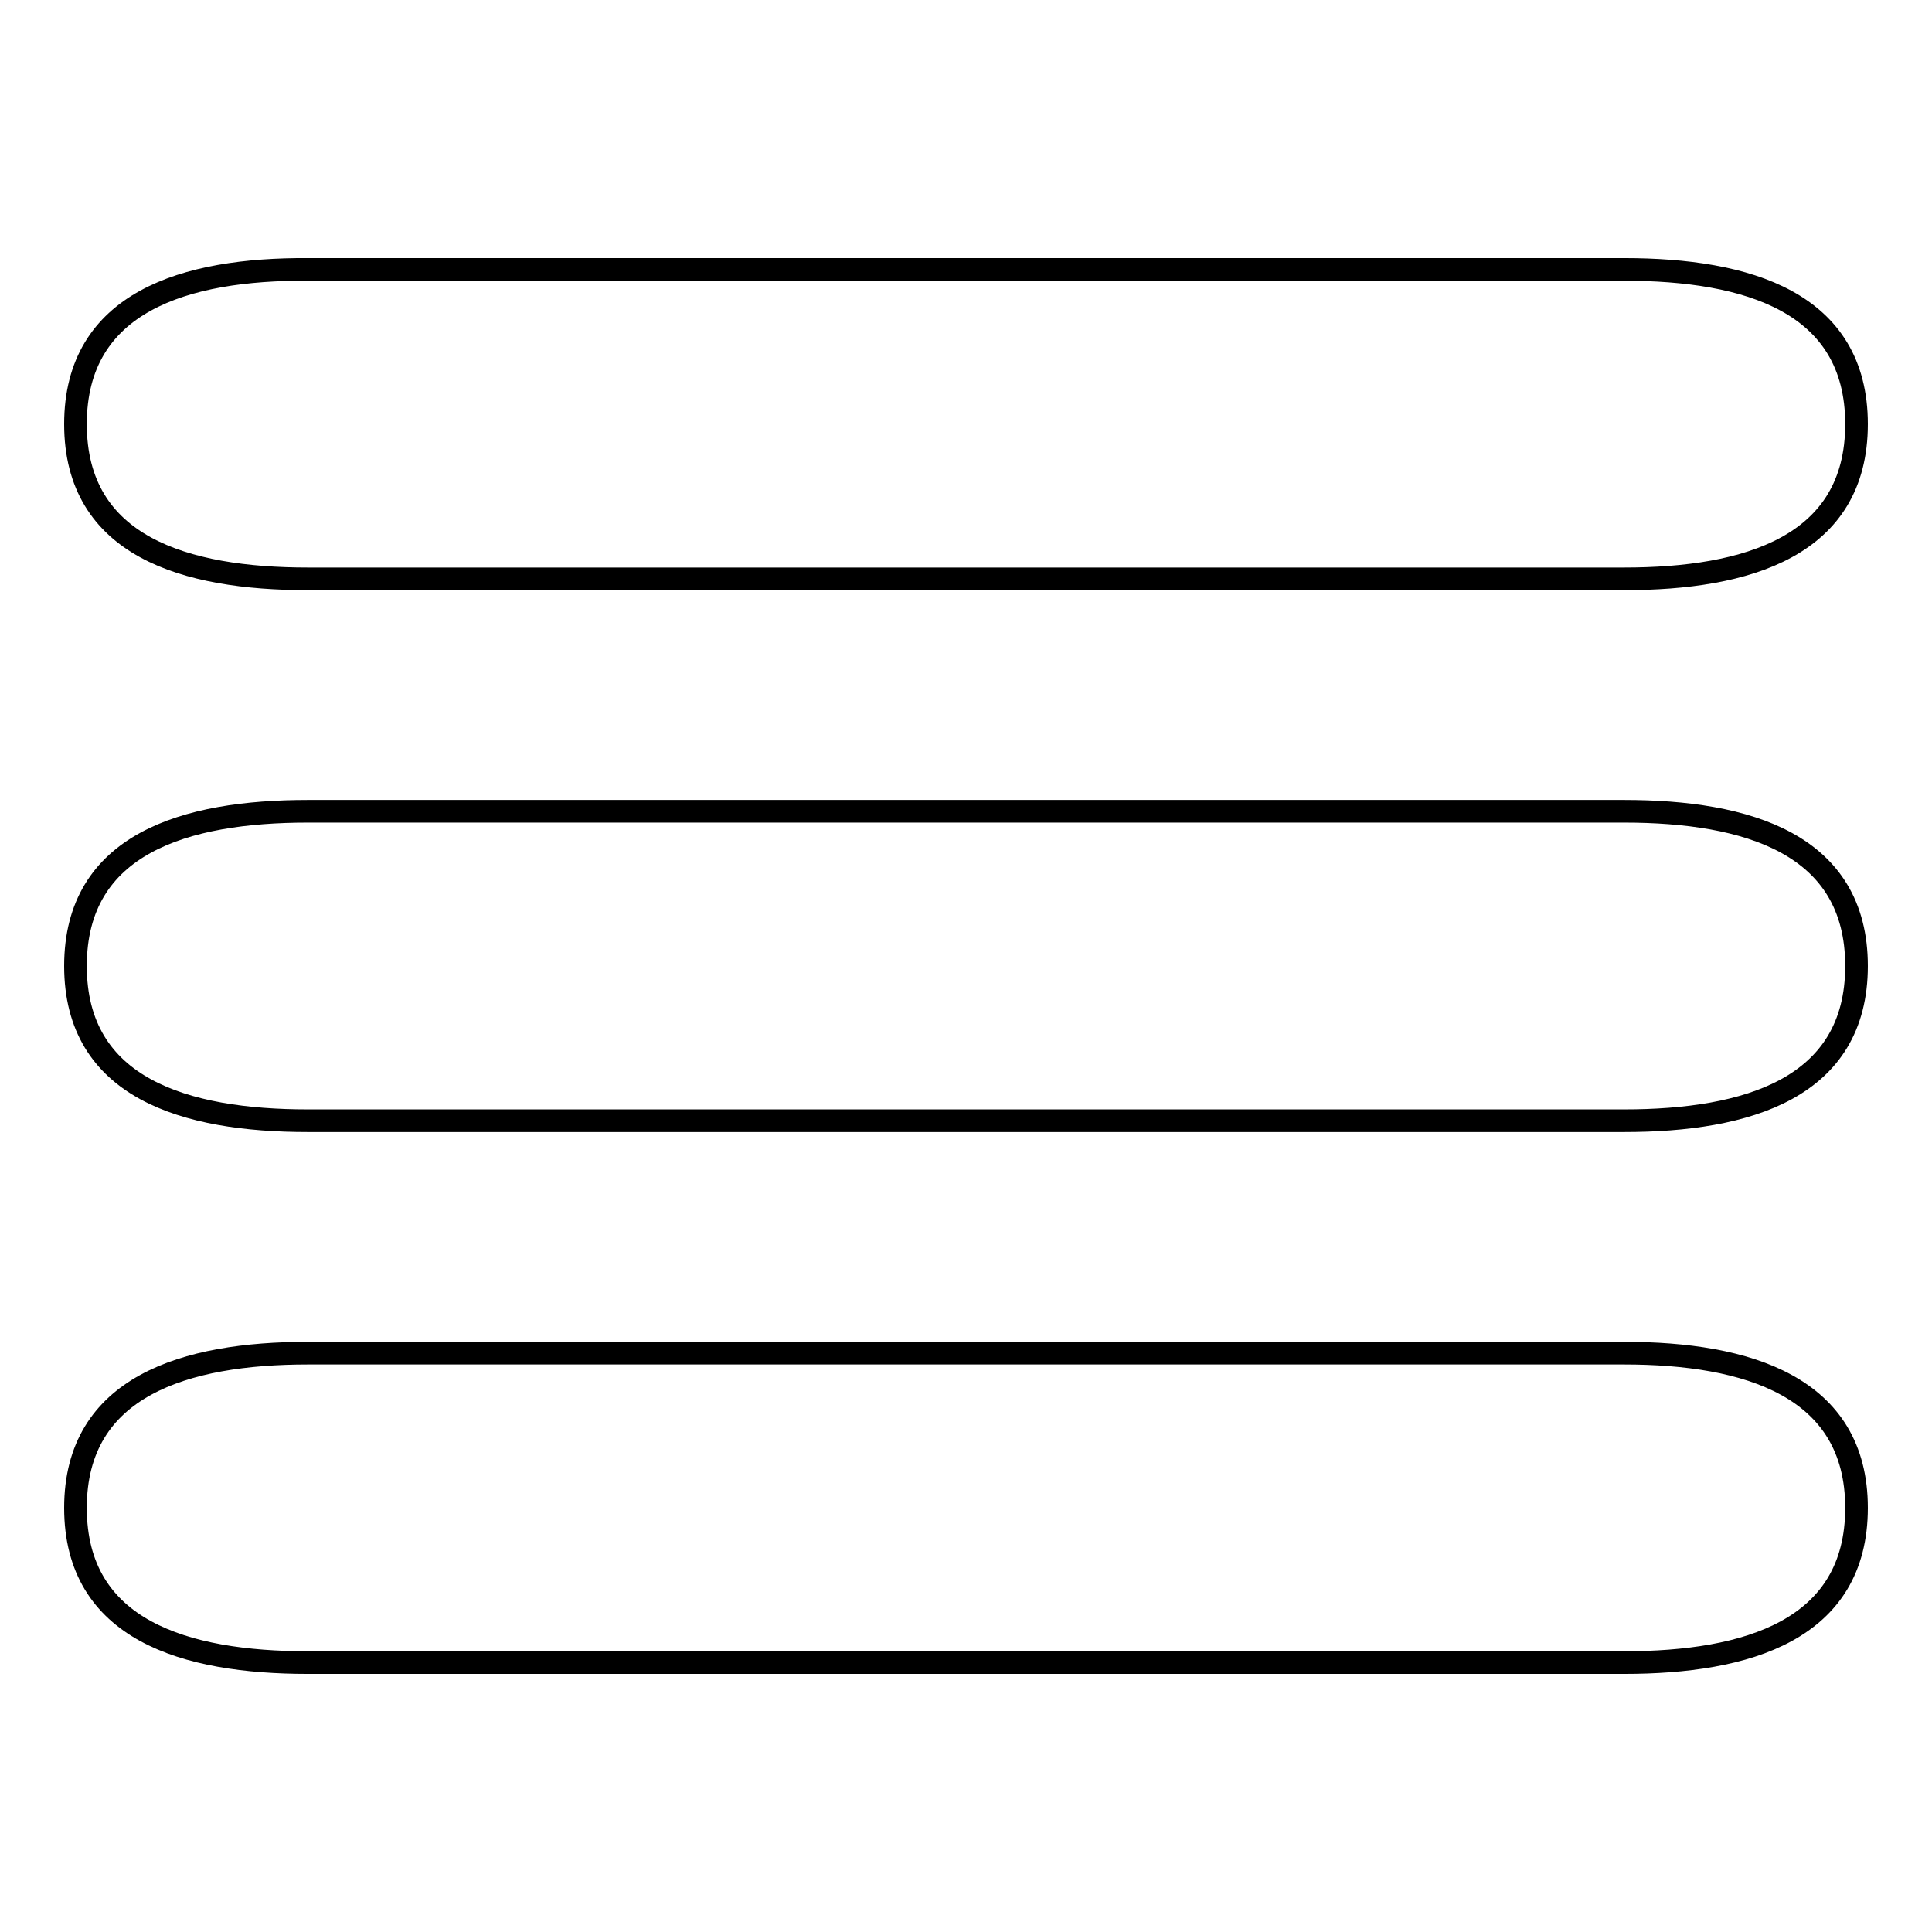 <?xml version="1.0" encoding="utf-8"?>
<!-- Svg Vector Icons : http://www.onlinewebfonts.com/icon -->
<!DOCTYPE svg PUBLIC "-//W3C//DTD SVG 1.1//EN" "http://www.w3.org/Graphics/SVG/1.1/DTD/svg11.dtd">
<svg version="1.1" xmlns="http://www.w3.org/2000/svg" xmlns:xlink="http://www.w3.org/1999/xlink" x="0px" y="0px" viewBox="0 0 256 256" enable-background="new 0 0 256 256" xml:space="preserve">
<g><g><path stroke-width="3" fill-opacity="0" stroke="#000000"  d="M215.2,107.5H40.8c-16.3,0-30.8,4.3-30.8,20.5s14.5,20.5,30.8,20.5h174.4c16.3,0,30.8-4.3,30.8-20.5C246,111.8,231.5,107.5,215.2,107.5z M40.8,76.7h174.4c16.3,0,30.8-4.3,30.8-20.5s-14.5-20.5-30.8-20.5H40.8C24.5,35.6,10,40,10,56.2S24.5,76.7,40.8,76.7z M215.2,179.3H40.8c-16.3,0-30.8,4.4-30.8,20.5c0,16.2,14.5,20.5,30.8,20.5h174.4c16.3,0,30.8-4.3,30.8-20.5C246,183.7,231.5,179.3,215.2,179.3z"/></g></g>
</svg>